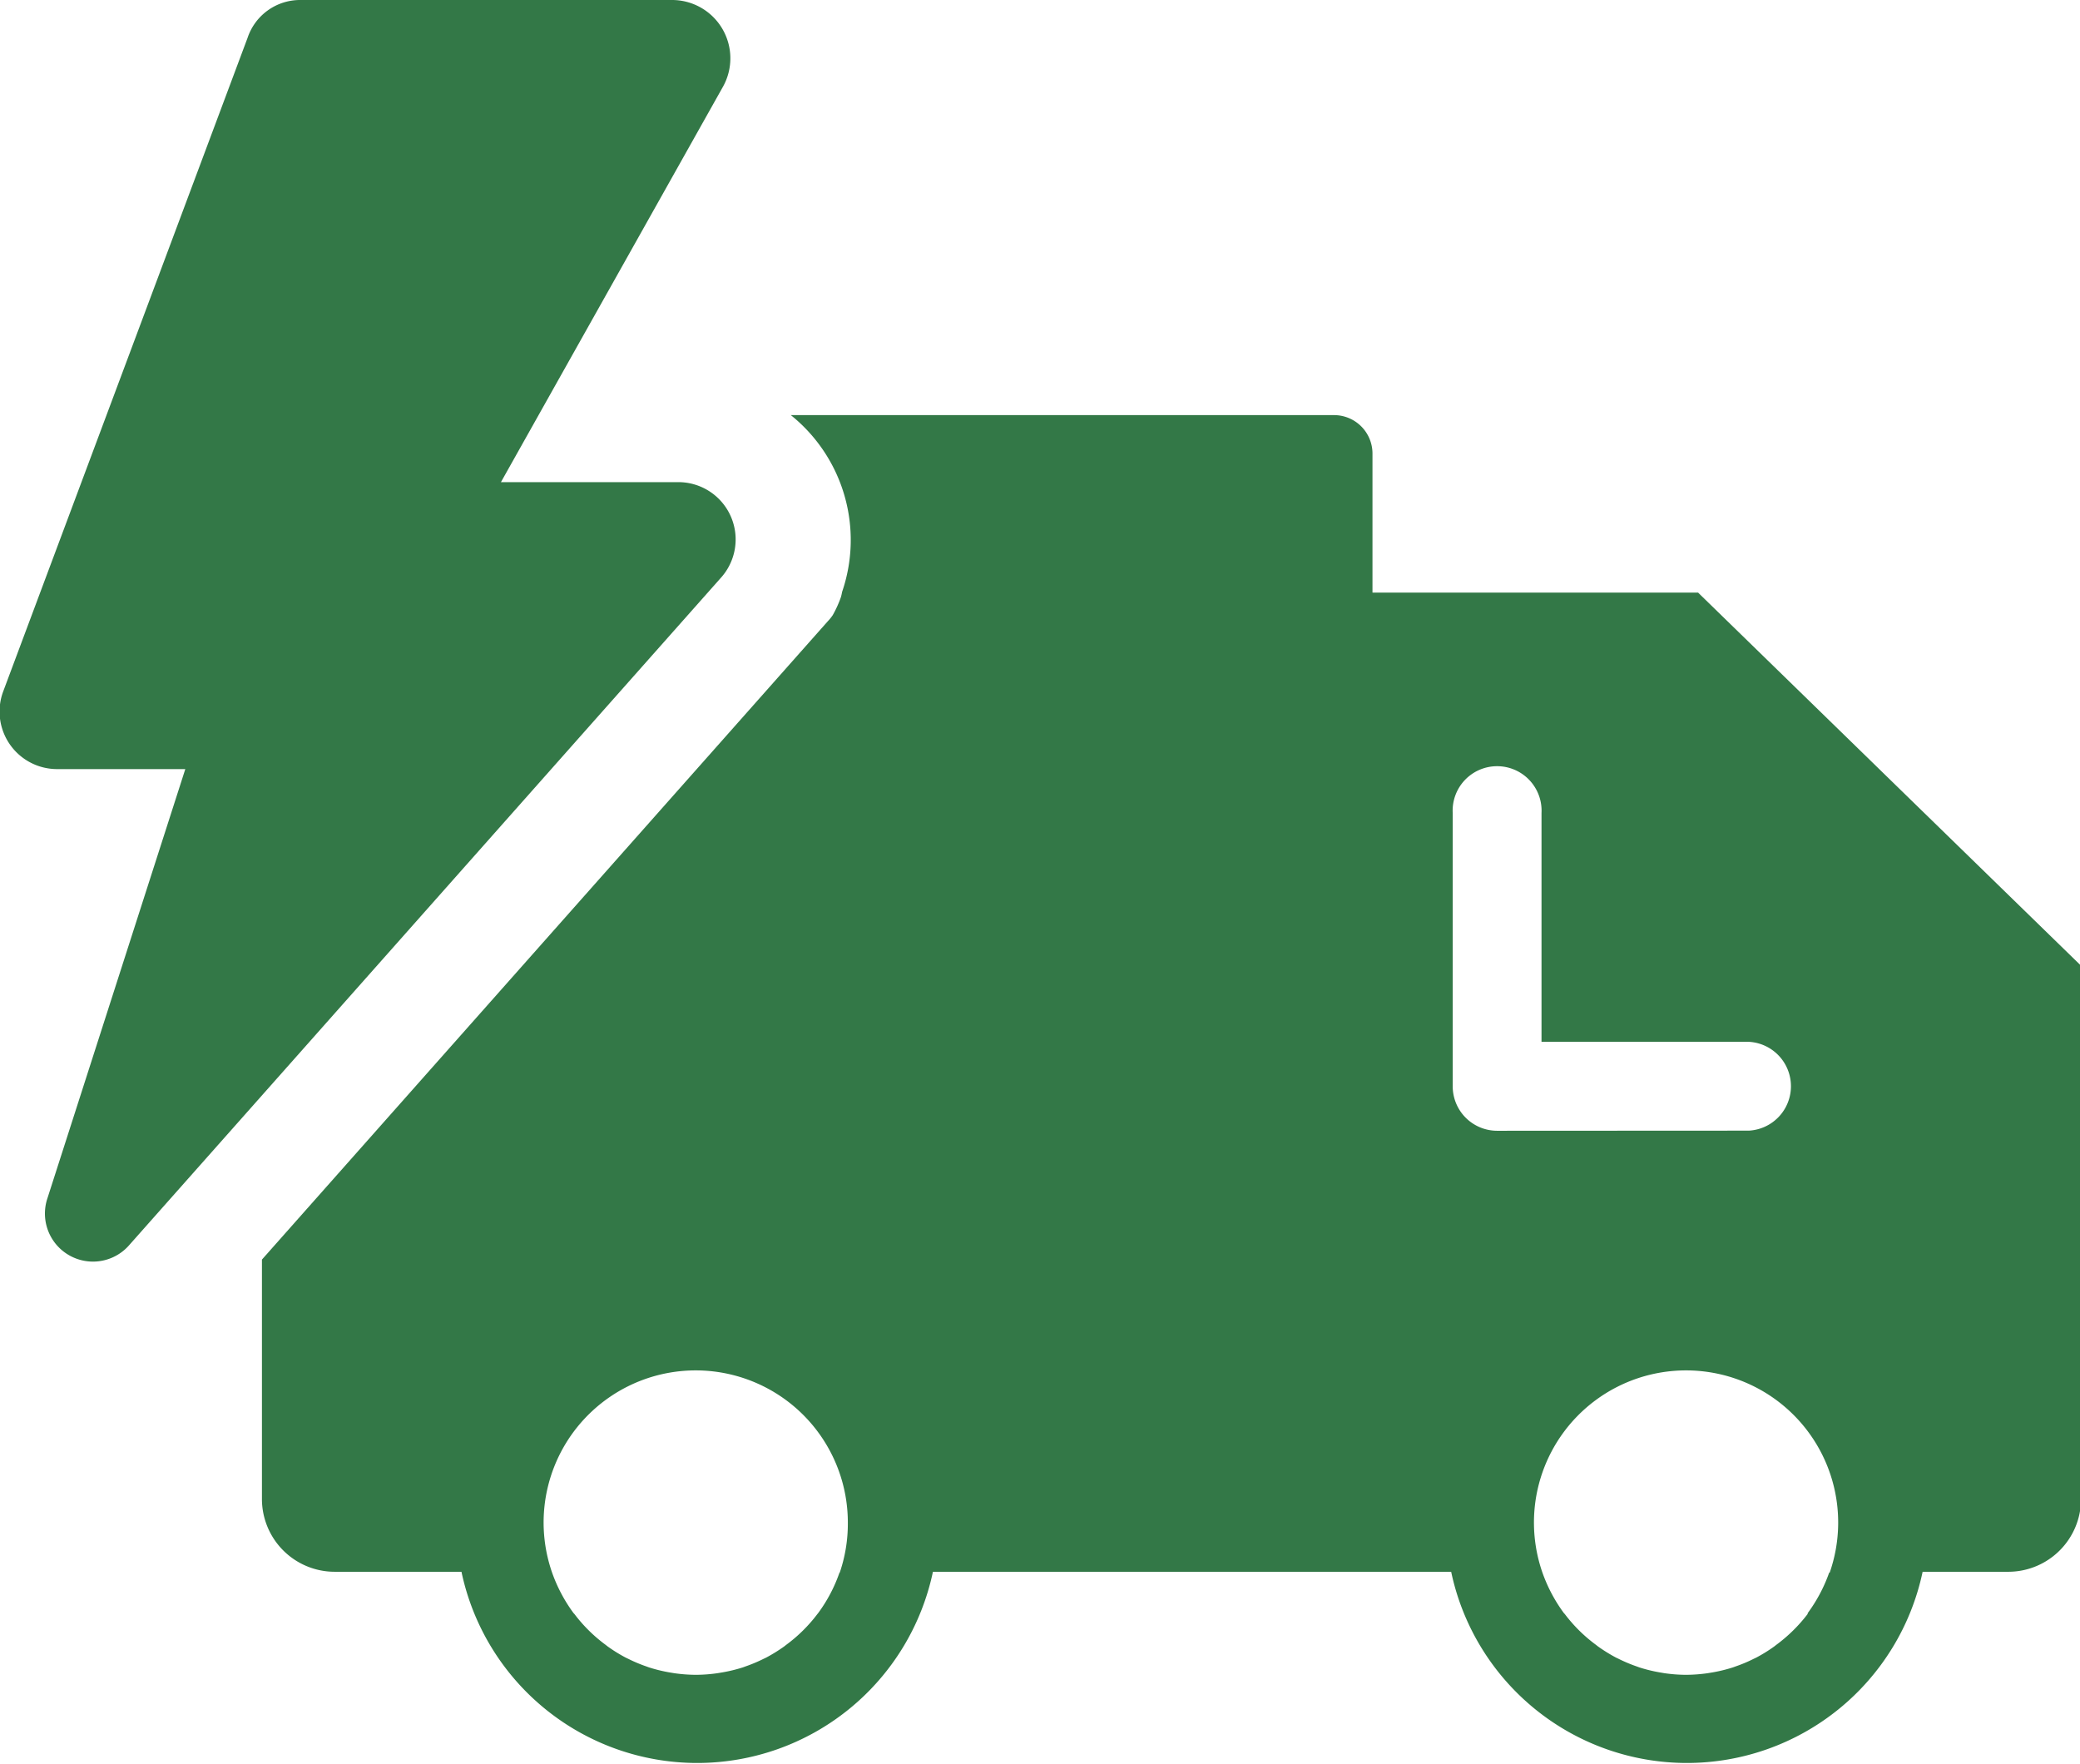 <svg xmlns="http://www.w3.org/2000/svg" width="16.231" height="13.761" viewBox="0 0 16.231 13.761">
  <g id="Grupo_1" data-name="Grupo 1" transform="translate(-498.926 -381.246)">
    <path id="Caminho_2" data-name="Caminho 2" d="M504.222,385.008h-1.387l1.733-3.086a.455.455,0,0,0-.4-.676h-2.895a.432.432,0,0,0-.415.295l-1.907,5.1a.449.449,0,0,0,.416.606h1.005l-1.075,3.346a.375.375,0,0,0,.641.364l4.611-5.2A.447.447,0,0,0,504.222,385.008Z" fill="#337847"/>
    <path id="Caminho_3" data-name="Caminho 3" d="M512.72,386.734h-2.541v-1.085a.3.3,0,0,0-.3-.3H505.64a1.249,1.249,0,0,1,.4,1.38h0a.365.365,0,0,1-.009.04.875.875,0,0,1-.064.141.359.359,0,0,1-.038.047l-4.416,4.981v1.867a.568.568,0,0,0,.569.569h.988a1.88,1.88,0,0,0,3.679,0h4.044a1.88,1.88,0,0,0,3.679,0h.668a.568.568,0,0,0,.568-.569v-4.16Zm-6.7,7.646h0a1.186,1.186,0,0,1-.167.317l-.005.006a1.189,1.189,0,0,1-.245.242l-.014.011a1.248,1.248,0,0,1-.142.088l-.019.009a1.186,1.186,0,0,1-.143.06l-.019.007a1.175,1.175,0,0,1-.16.039l-.036.006a1.2,1.2,0,0,1-.171.013,1.22,1.22,0,0,1-.171-.013l-.036-.006a1.191,1.191,0,0,1-.159-.039l-.019-.007a1.135,1.135,0,0,1-.143-.06l-.019-.009a1.186,1.186,0,0,1-.142-.088l-.014-.011a1.188,1.188,0,0,1-.245-.242l-.006-.006a1.211,1.211,0,0,1-.168-.317h0a1.187,1.187,0,1,1,2.308-.388A1.178,1.178,0,0,1,506.022,394.38Zm5.132-3.447a.347.347,0,0,1-.347-.347v-2.132a.347.347,0,1,1,.693,0v1.785h1.618a.347.347,0,0,1,0,.693Zm2.591,3.447h0a1.212,1.212,0,0,1-.168.317l0,.006a1.21,1.21,0,0,1-.246.242l-.014.011a1.181,1.181,0,0,1-.142.088l-.019.009a1.1,1.1,0,0,1-.143.06l-.019.007a1.165,1.165,0,0,1-.159.039l-.036.006a1.22,1.22,0,0,1-.171.013,1.2,1.2,0,0,1-.171-.013l-.035-.006a1.174,1.174,0,0,1-.159-.039l-.019-.007a1.193,1.193,0,0,1-.143-.06l-.019-.009a1.242,1.242,0,0,1-.142-.088l-.014-.011a1.184,1.184,0,0,1-.245-.242l-.006-.006a1.211,1.211,0,0,1-.168-.317h0a1.187,1.187,0,1,1,2.242,0Z" transform="translate(-0.543 -0.864)" fill="#337847"/>
  </g>
</svg>
